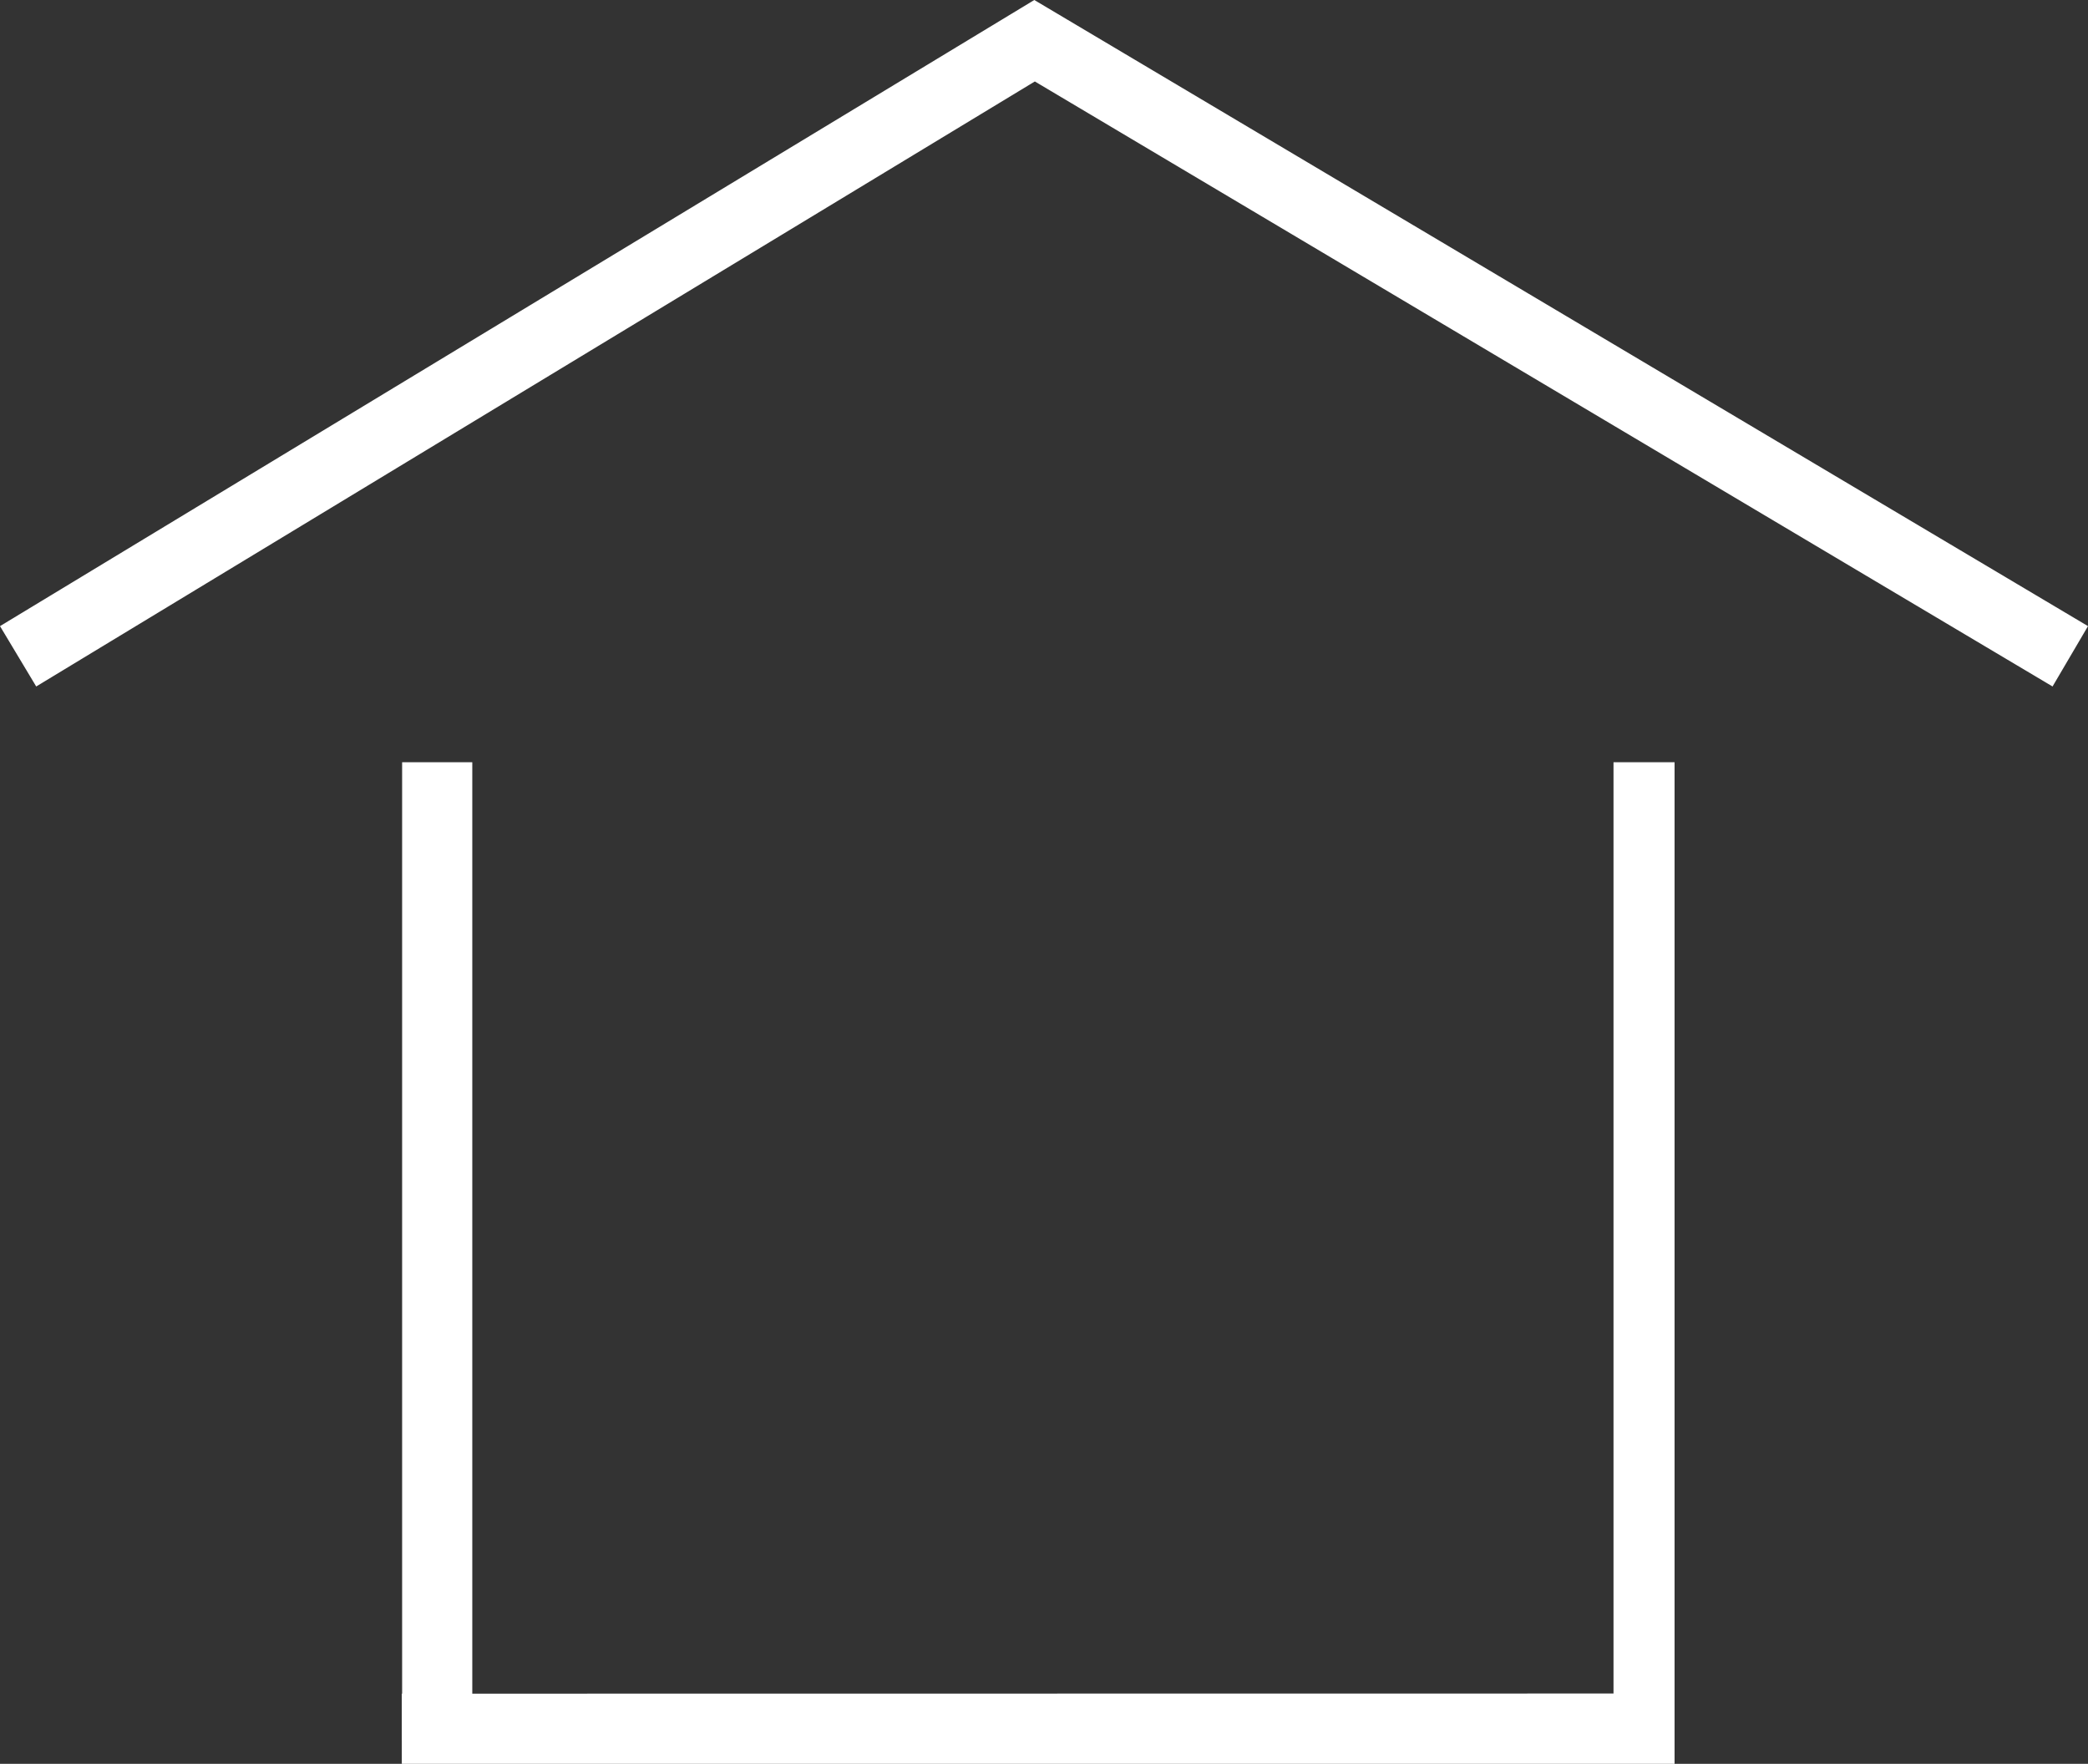 <svg id="Group_30" data-name="Group 30" xmlns="http://www.w3.org/2000/svg" width="58.544" height="49.453" viewBox="0 0 58.544 49.453">
  <rect x="0" y="0" width="58.544" height="49.453" fill="#333333" stroke="none"/>
  <path id="Path_23" data-name="Path 23" d="M419.15,340.147l.994-1.692L390.6,320.9l-29,17.555,1.015,1.692,28-16.963Z" transform="translate(-361.6 -320.9)" fill="#fff"/>
  <path id="Path_24" data-name="Path 24" d="M463.871,438.615v1.967l35.686,0V412.5h-1.712v26.111Z" transform="translate(-452.605 -391.129)" fill="#fff"/>
  <path id="Path_54415" data-name="Path 54415" d="M0,3H1.967V30.426H0Z" transform="translate(11.275 18.371)" fill="#fff"/>
</svg>

